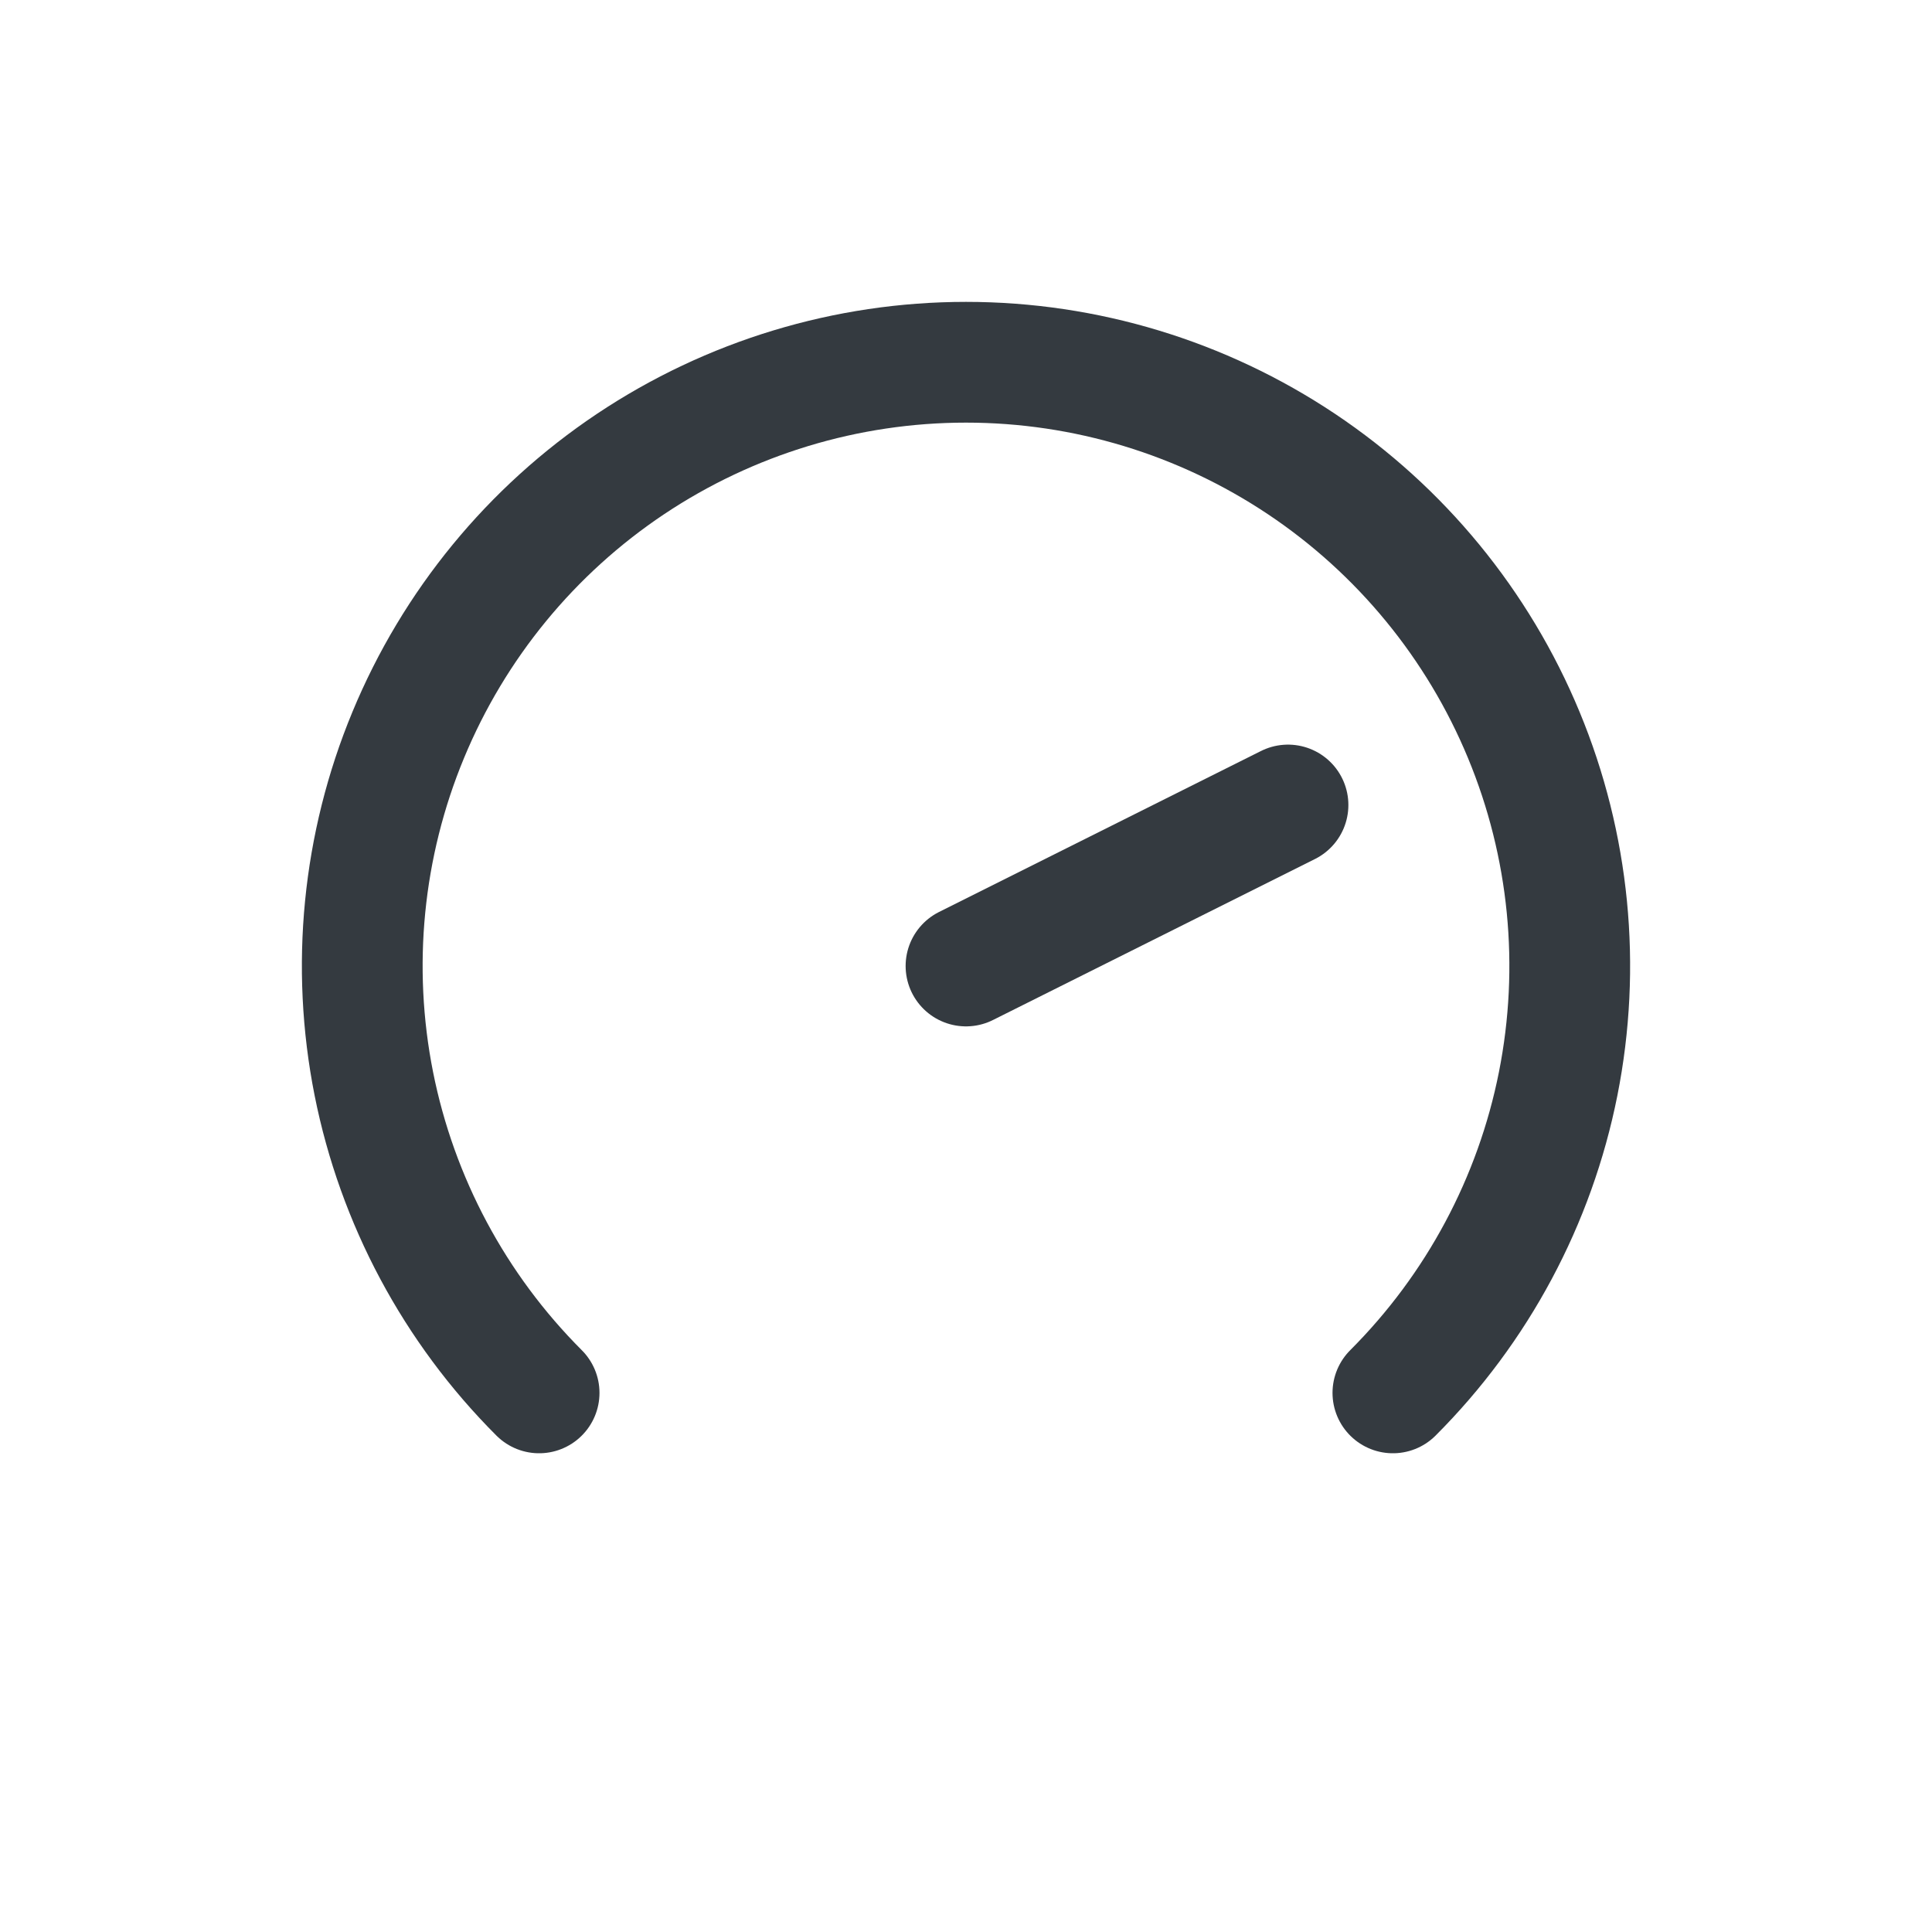 <svg width="24" height="24" viewBox="0 0 24 24" fill="none" xmlns="http://www.w3.org/2000/svg">
<path d="M6.697 17.303C5.648 16.254 4.934 14.918 4.644 13.463C4.355 12.008 4.503 10.5 5.071 9.13C5.639 7.759 6.6 6.588 7.833 5.764C9.067 4.94 10.517 4.5 12 4.5C13.483 4.5 14.933 4.94 16.167 5.764C17.4 6.588 18.361 7.759 18.929 9.13C19.497 10.5 19.645 12.008 19.356 13.463C19.067 14.918 18.352 16.254 17.303 17.303" stroke="#343A40" stroke-width="1.5" stroke-linecap="round" stroke-linejoin="round"/>
<path d="M12 12L16 10" stroke="#343A40" stroke-width="1.5" stroke-linecap="round" stroke-linejoin="round"/>
</svg>
